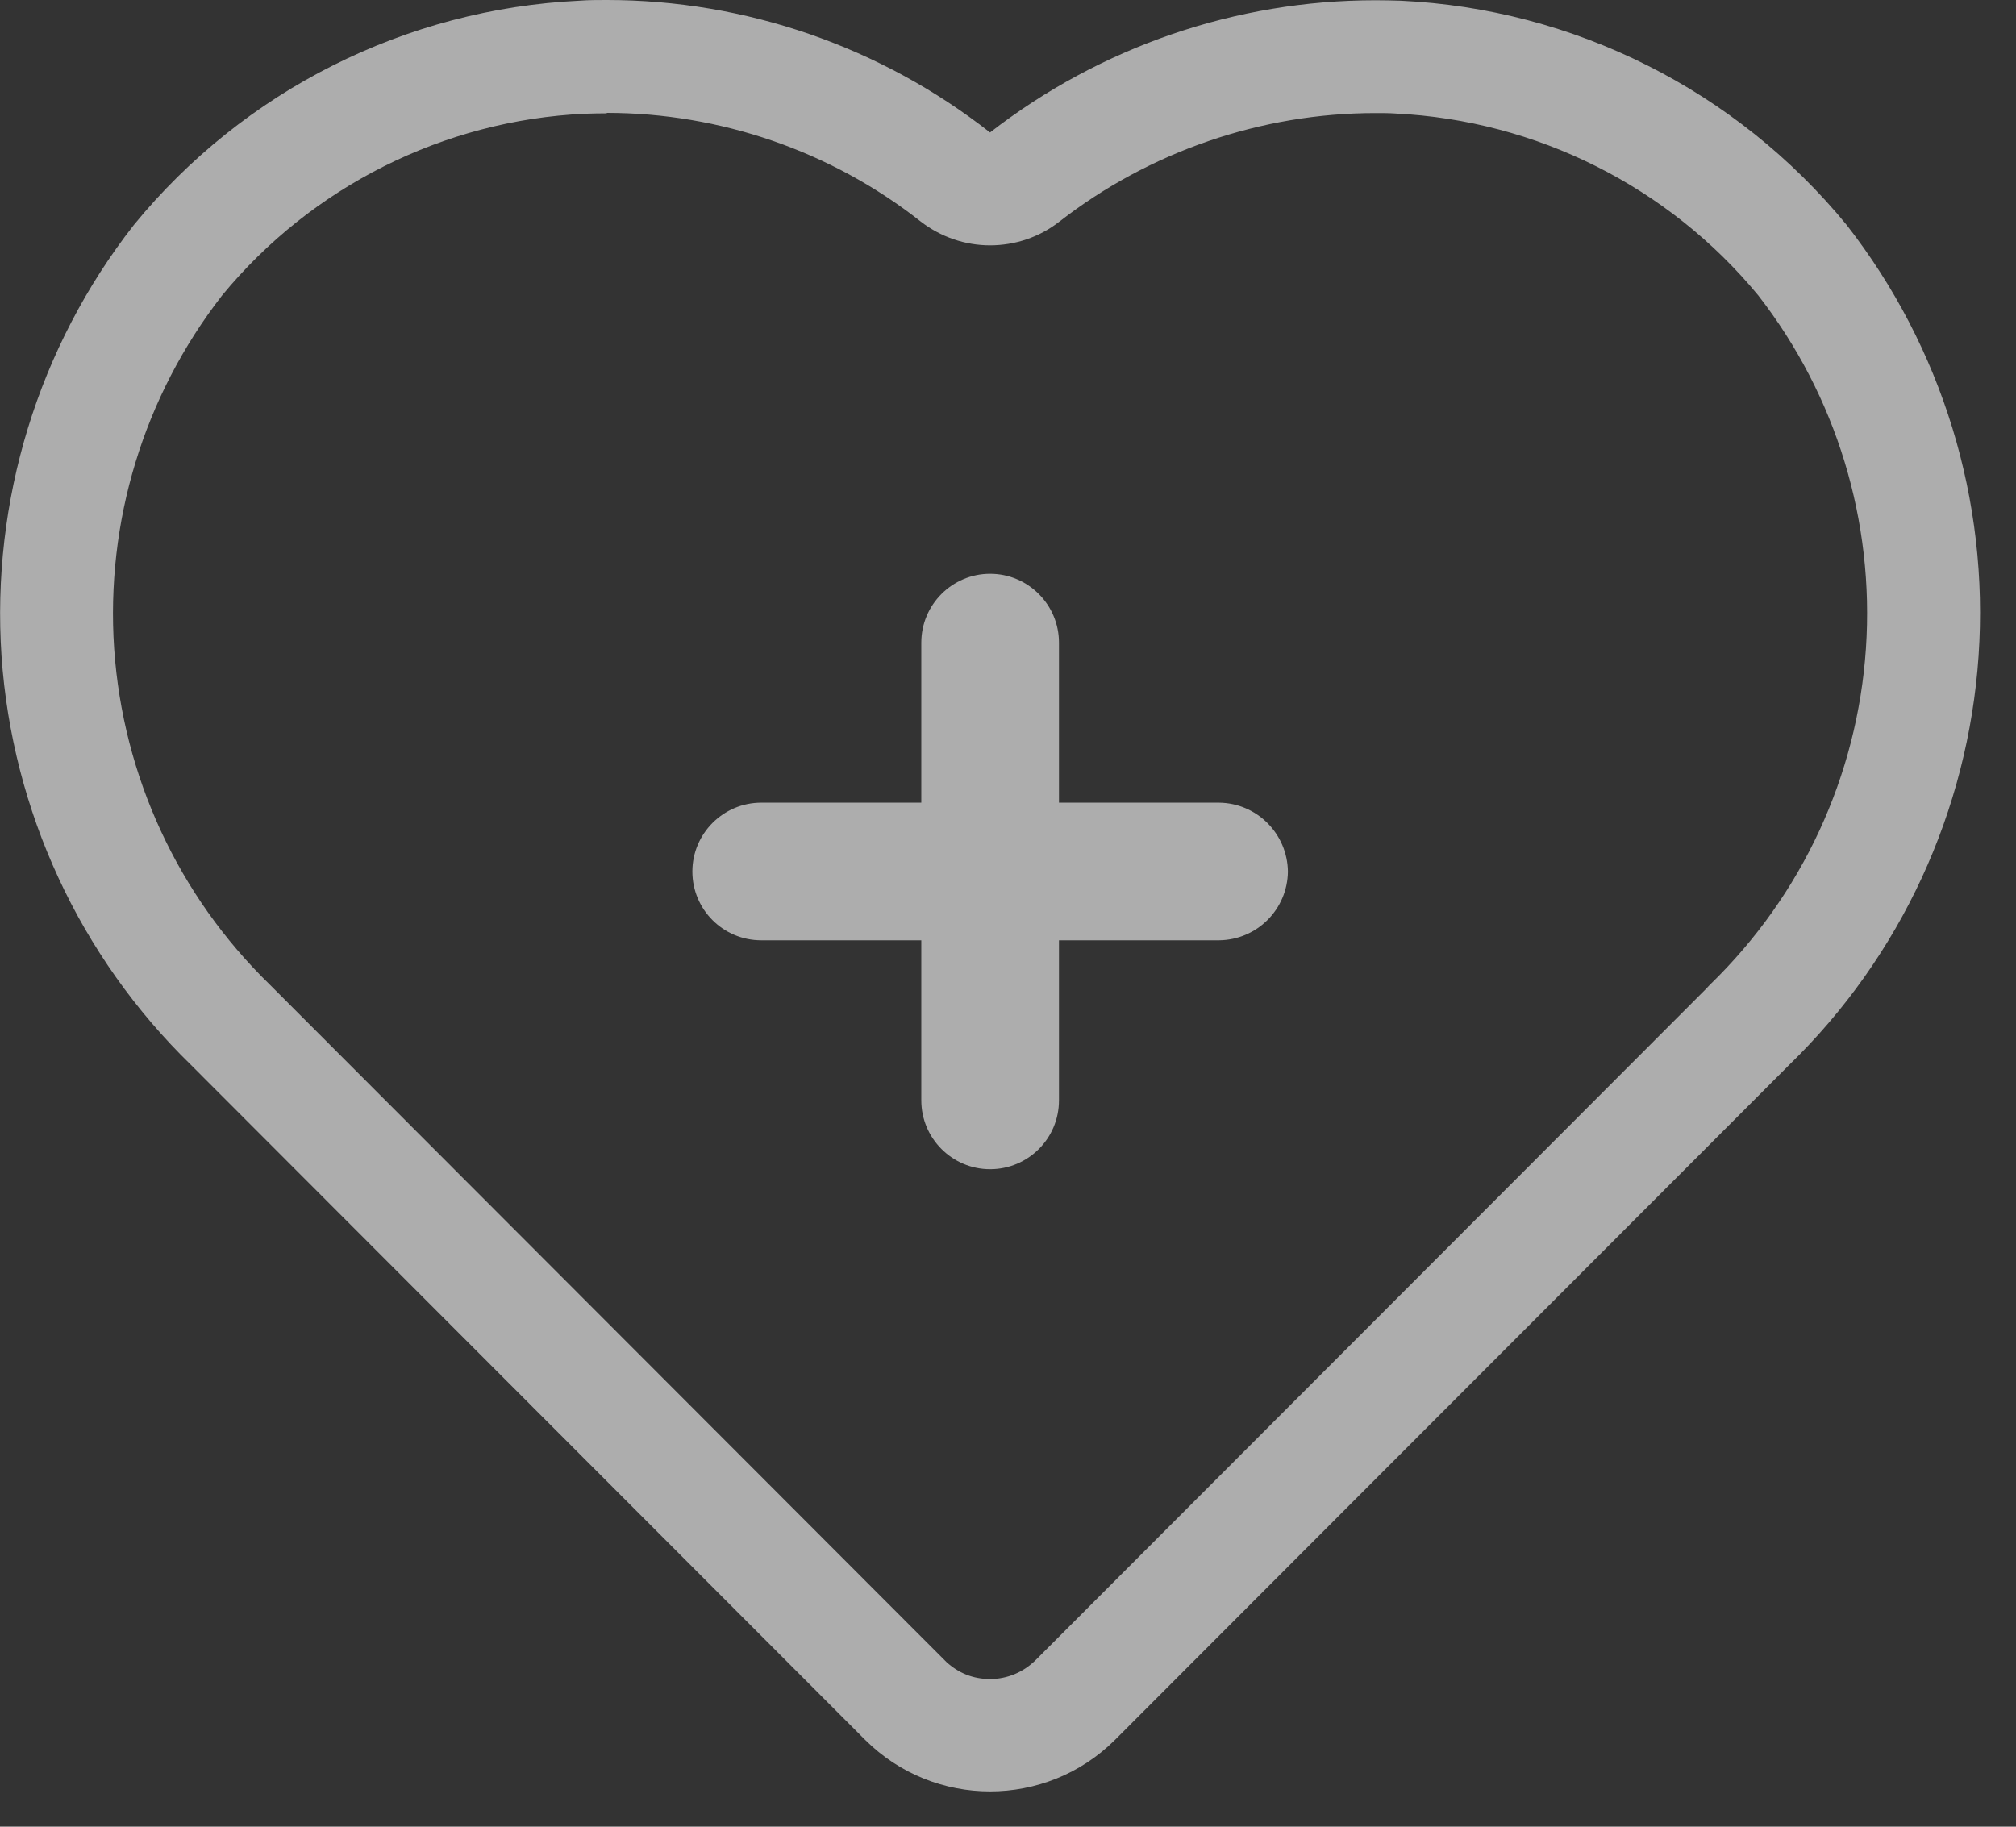 <svg xmlns="http://www.w3.org/2000/svg" width="32" height="29" viewBox="0 0 32 29" fill="none"><rect x="0" y="0" width="32" height="29" fill="#333333" stroke="none"/><g opacity="0.6" clip-path="url(#clip0_1_963)"><path d="M20.443 13.836C20.436 14.438 19.952 14.921 19.35 14.928H16.809V17.469C16.809 18.075 16.319 18.562 15.716 18.562C15.114 18.562 14.624 18.071 14.624 17.469V14.928H12.083C11.478 14.928 10.99 14.438 10.99 13.836C10.99 13.234 11.481 12.743 12.083 12.743H14.624V10.202C14.624 9.6 15.114 9.109 15.716 9.109C16.319 9.109 16.809 9.6 16.809 10.202V12.743H19.35C19.952 12.75 20.436 13.237 20.443 13.839V13.836Z" fill="white"></path><path d="M9.631 1.792C11.43 1.792 13.196 2.401 14.608 3.512C14.934 3.766 15.325 3.895 15.715 3.895C16.106 3.895 16.493 3.77 16.815 3.519C18.241 2.408 20.022 1.795 21.832 1.795C21.939 1.795 22.05 1.795 22.147 1.802C24.387 1.91 26.486 2.963 27.909 4.69C29.149 6.285 29.754 8.274 29.618 10.295C29.482 12.319 28.604 14.211 27.149 15.626C27.128 15.648 27.106 15.669 27.088 15.691L16.436 26.358C16.242 26.548 15.988 26.656 15.715 26.656C15.443 26.656 15.214 26.559 15.024 26.387C15.017 26.38 15.009 26.372 15.002 26.365L4.299 15.648C4.299 15.648 4.288 15.637 4.281 15.63C2.827 14.215 1.952 12.323 1.812 10.298C1.676 8.281 2.282 6.292 3.522 4.694C4.944 2.963 7.044 1.91 9.276 1.806C9.395 1.802 9.513 1.799 9.631 1.799M9.631 0C9.488 0 9.341 0 9.197 0.011C6.442 0.143 3.869 1.437 2.124 3.572C0.605 5.515 -0.14 7.951 0.024 10.413C0.193 12.874 1.264 15.186 3.031 16.906L13.734 27.623C14.282 28.168 14.999 28.44 15.715 28.44C16.432 28.44 17.149 28.168 17.697 27.623L28.4 16.906C30.17 15.186 31.238 12.874 31.406 10.413C31.575 7.951 30.829 5.515 29.31 3.569C27.558 1.433 24.985 0.14 22.23 0.011C22.097 0.007 21.965 0.004 21.832 0.004C19.621 0.004 17.468 0.742 15.715 2.103C13.974 0.738 11.831 0 9.631 0Z" fill="white"></path></g><defs><clipPath id="clip0_1_963"><rect width="31.421" height="28.44" fill="white" transform="translate(0.004)"></rect></clipPath></defs></svg>
